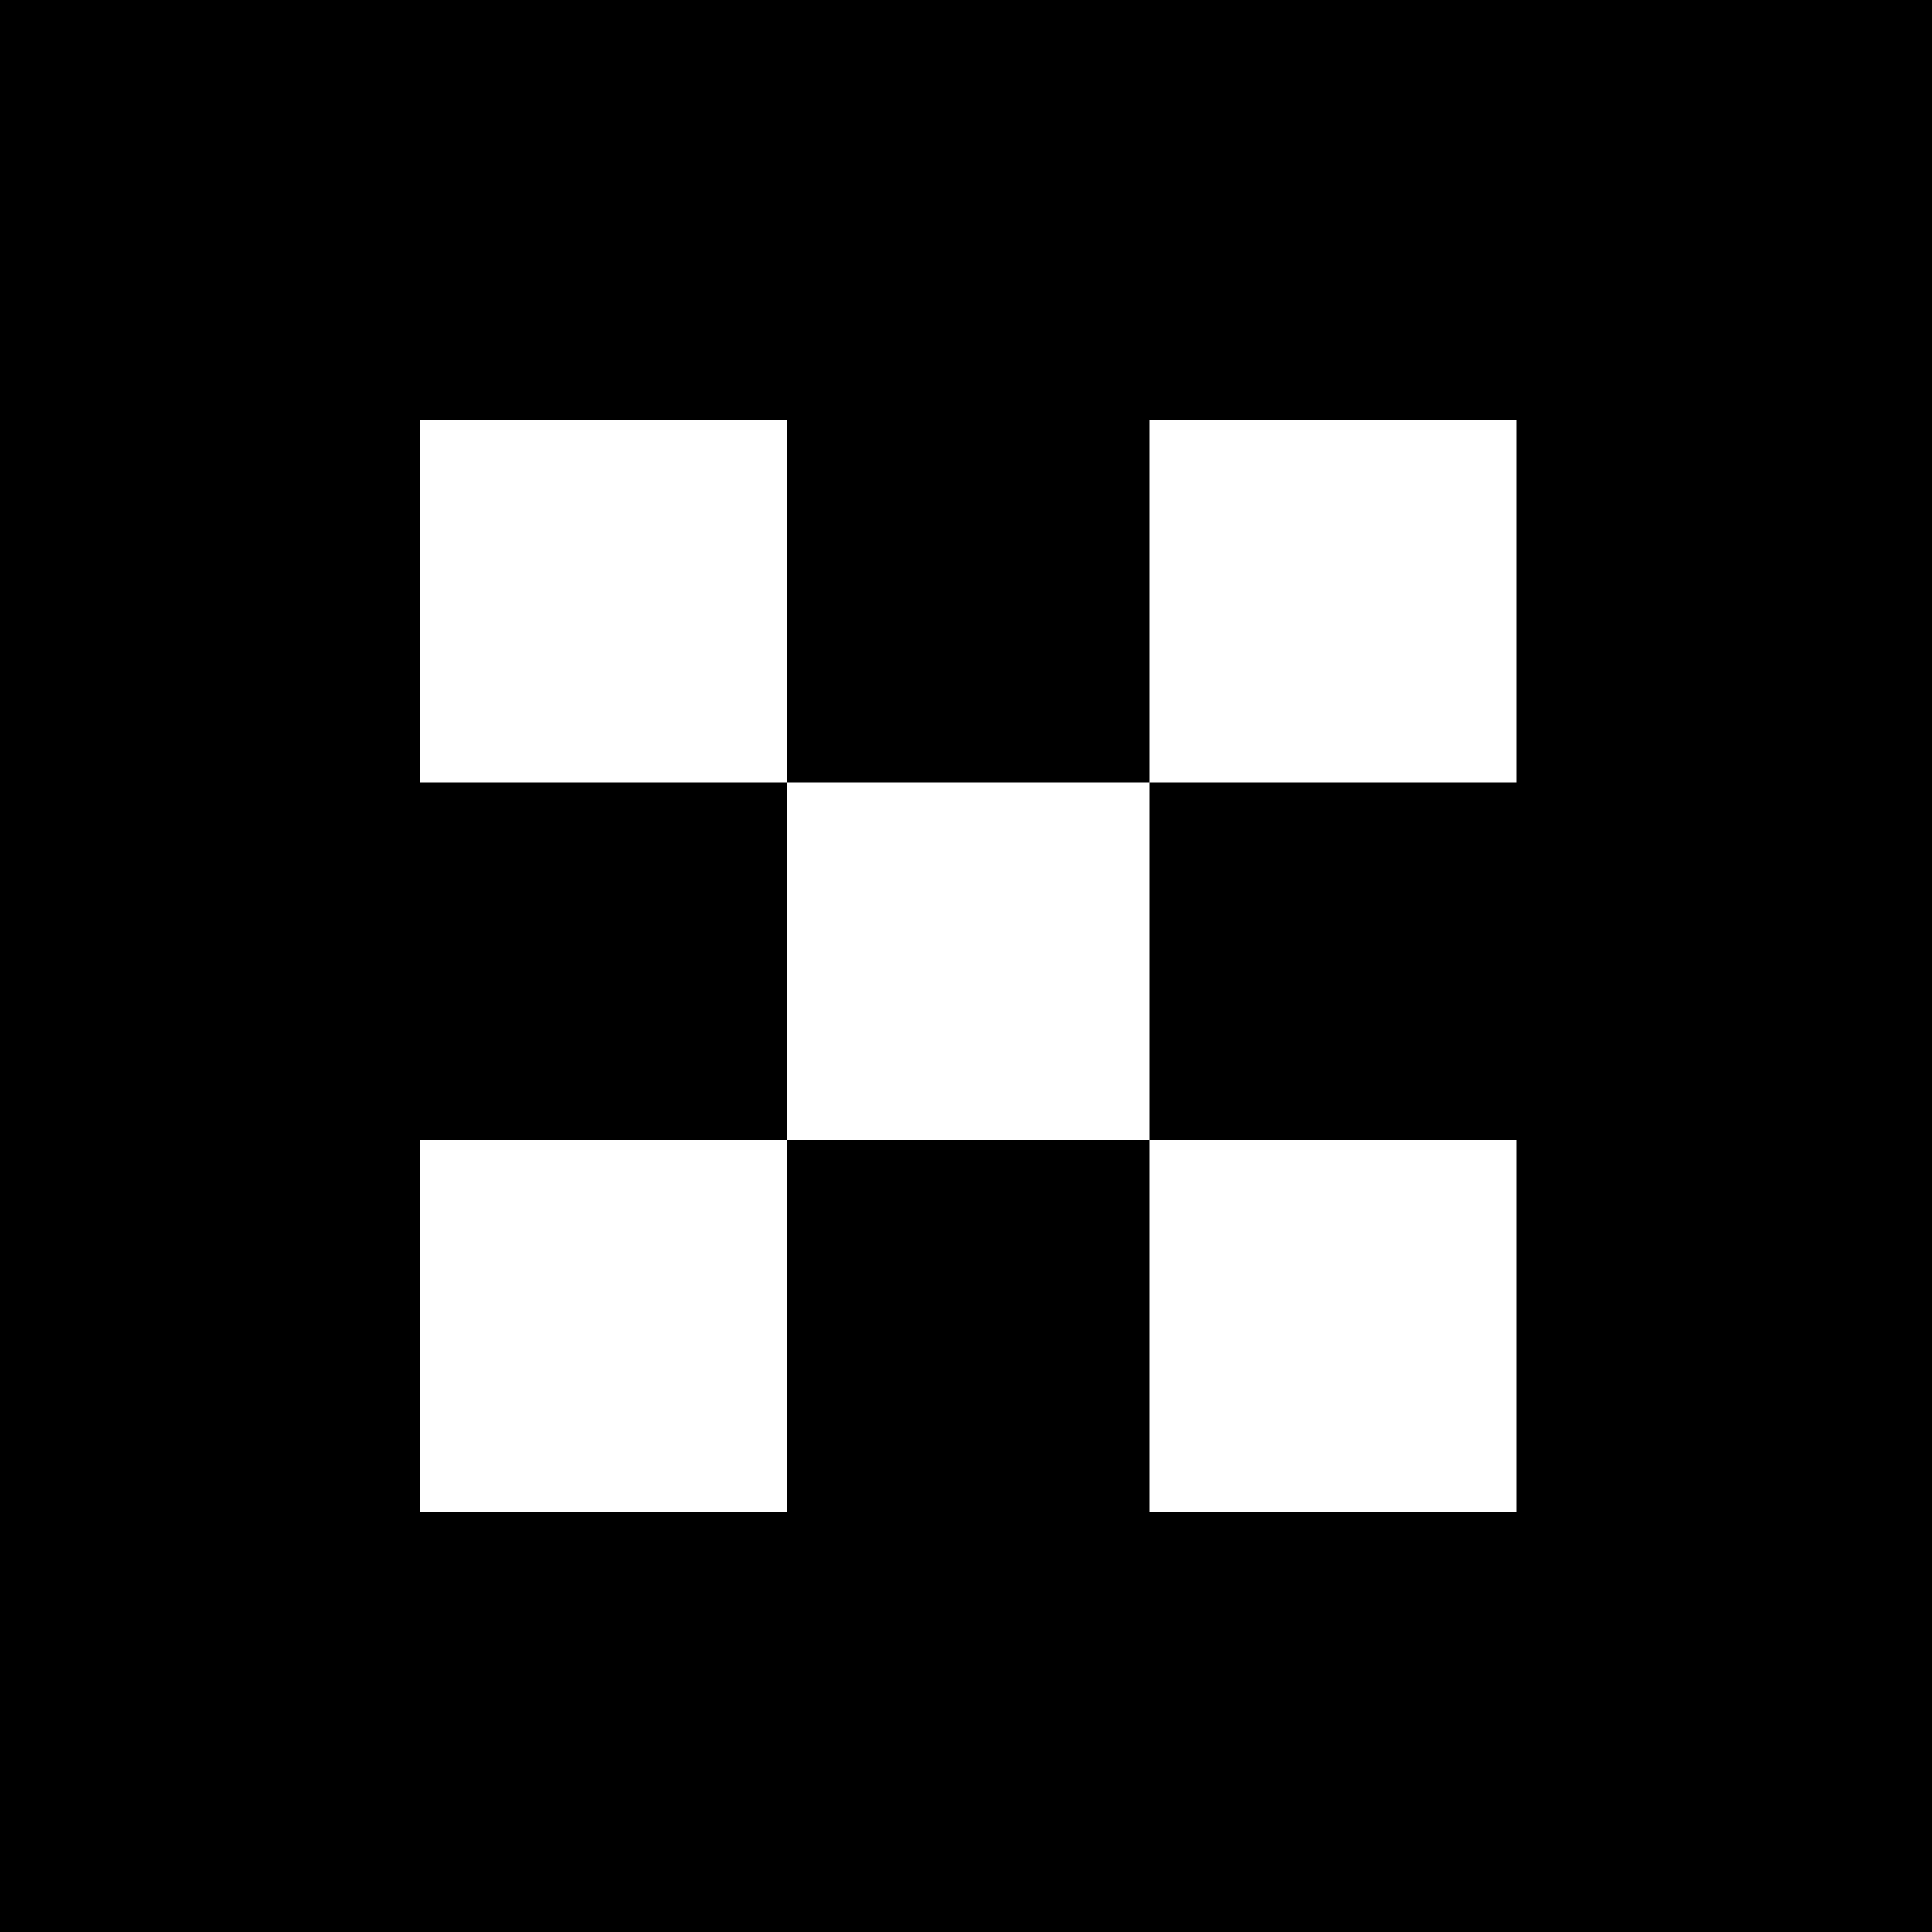 <svg xmlns="http://www.w3.org/2000/svg" viewBox="0 0 24 24">
  <rect width="24" height="24" fill="black" />
  <path
    d="M5.22 5.22H9.78V9.72H14.28V5.22H18.84V9.72H14.28V14.16H18.84V18.78H14.28V14.16H9.78V18.78H5.22V14.16H9.78V9.72H5.22V5.22Z"
    fill="white"
  />
</svg>